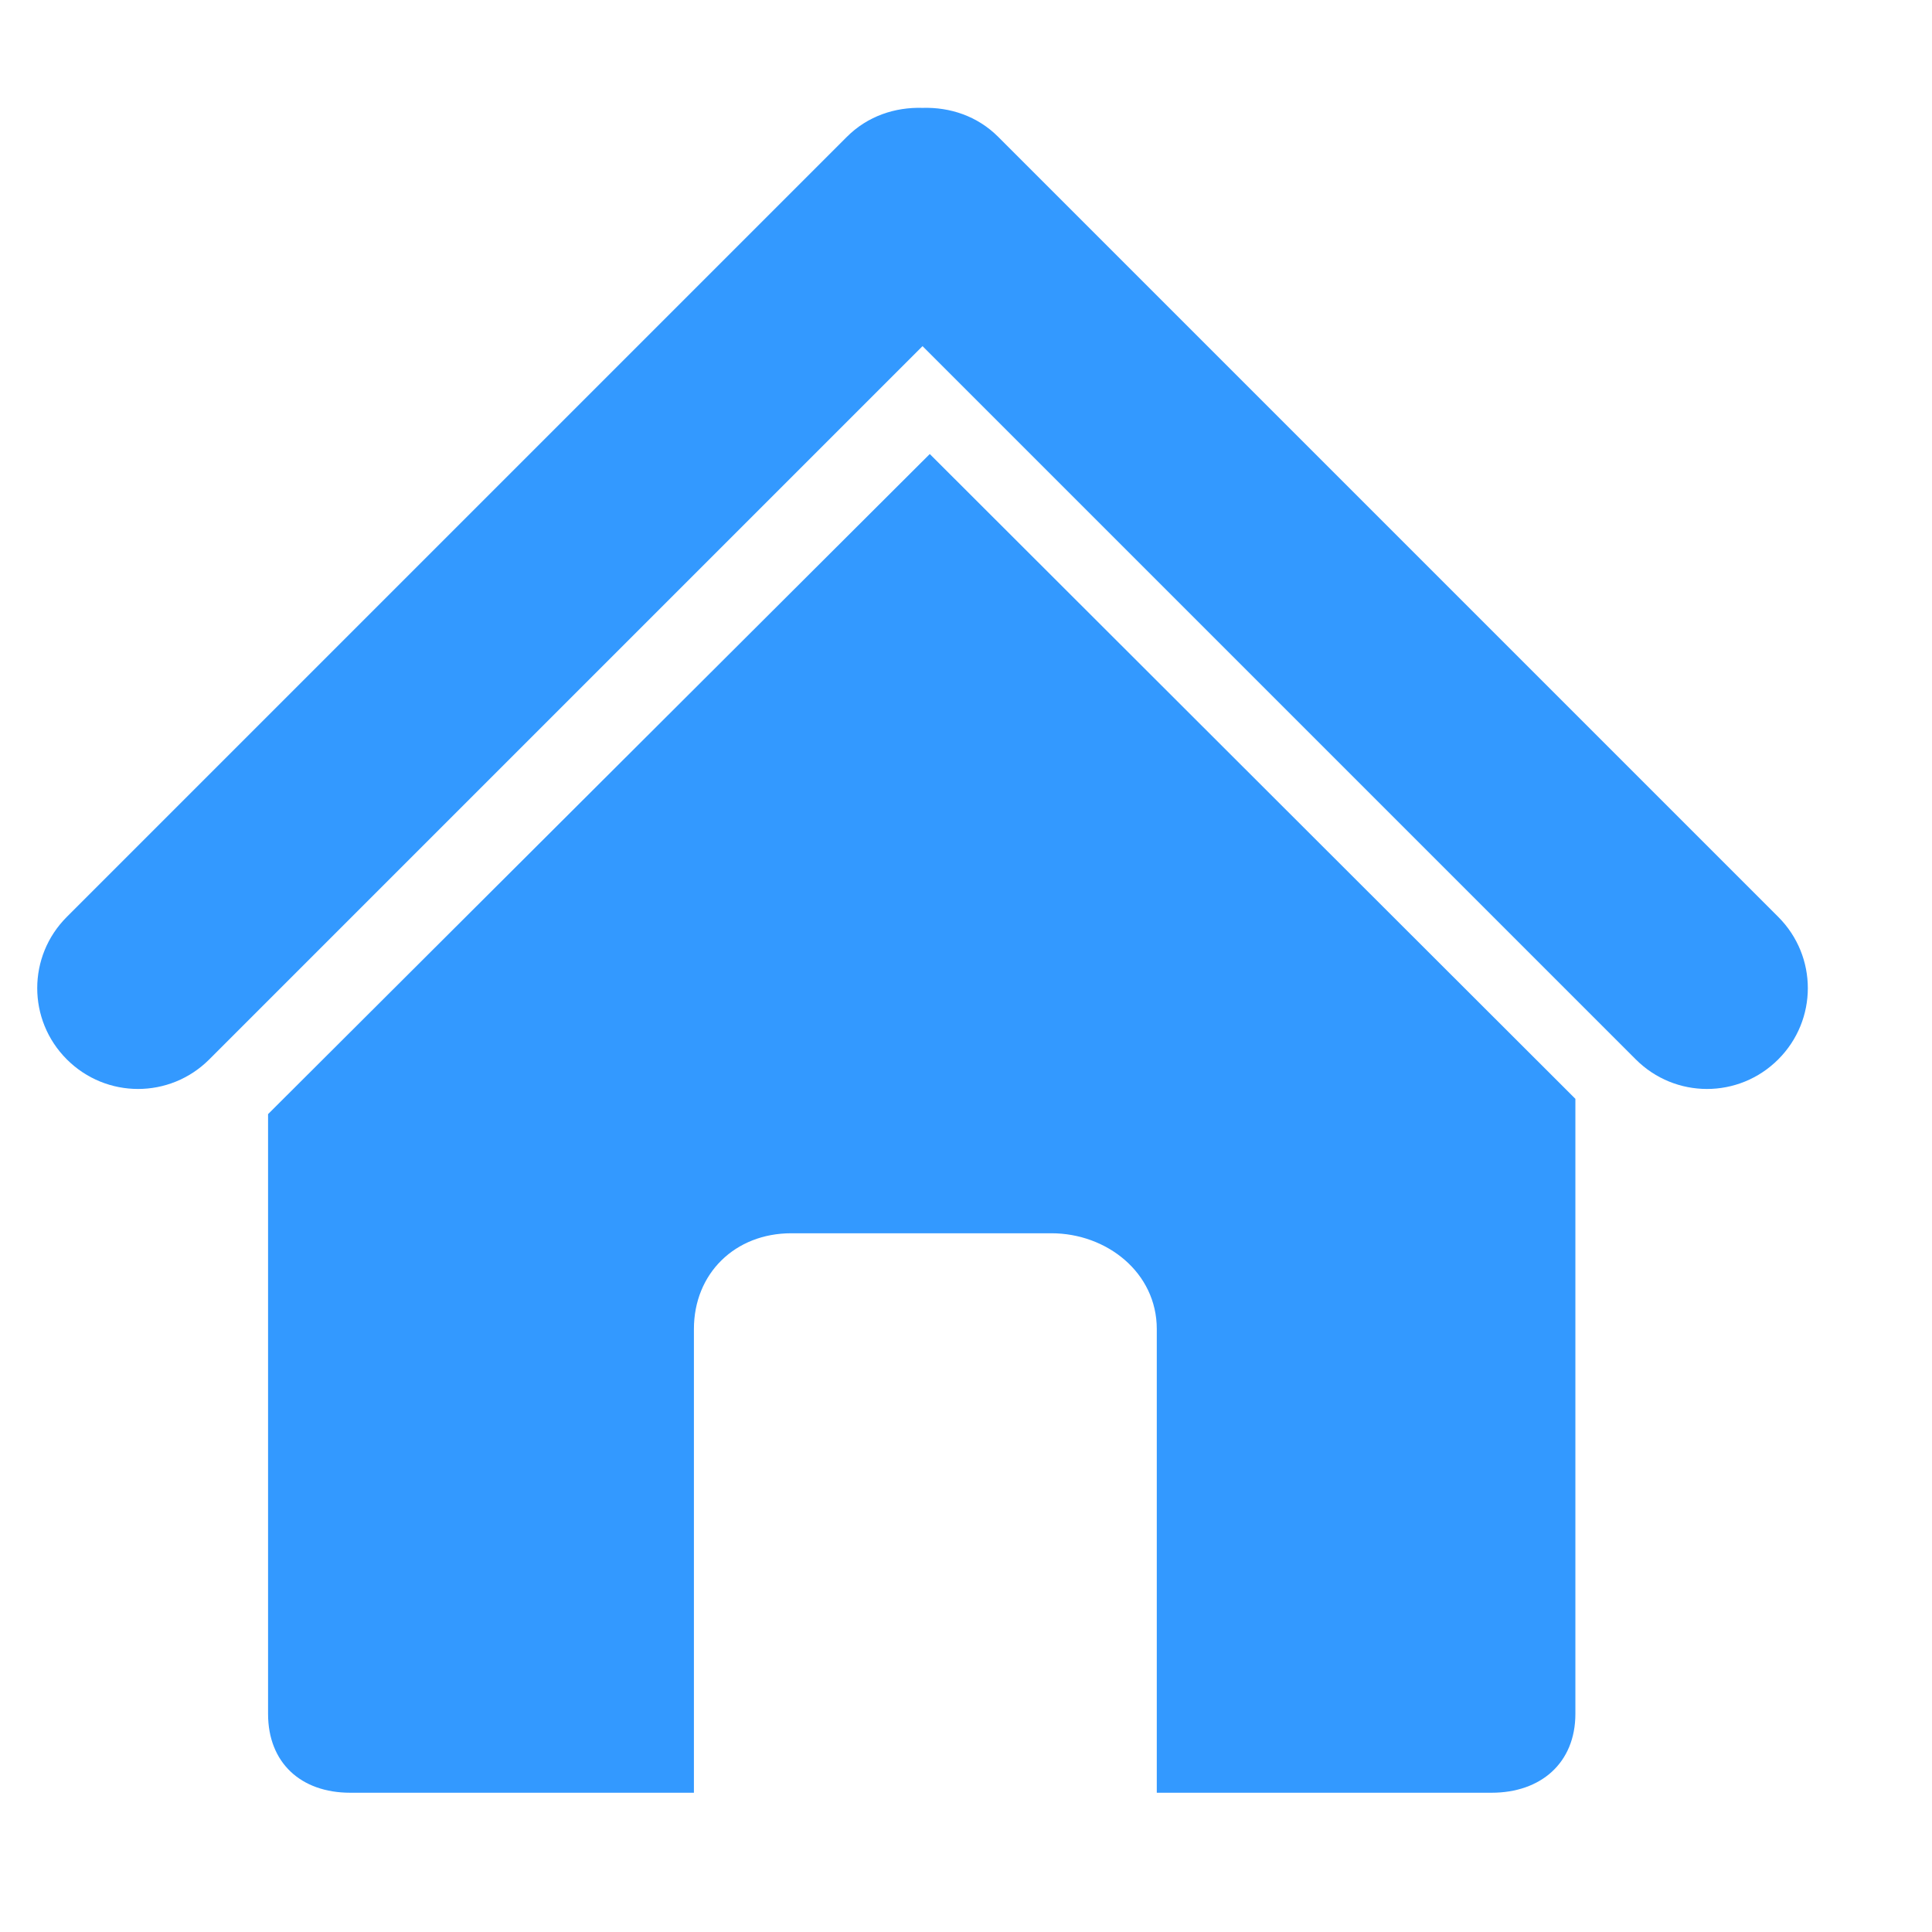 <?xml version="1.0" encoding="UTF-8"?>
<svg id="_图层_1" data-name="图层 1" xmlns="http://www.w3.org/2000/svg" xmlns:xlink="http://www.w3.org/1999/xlink" viewBox="0 0 24 24">
  <defs>
    <style>
      .cls-1 {
        fill: #39f;
      }

      .cls-1, .cls-2 {
        stroke-width: 0px;
      }

      .cls-2 {
        fill: none;
      }

      .cls-3 {
        clip-path: url(#clippath);
      }
    </style>
    <clipPath id="clippath">
      <rect class="cls-2" x=".47" y="1.33" width="22" height="20.98"/>
    </clipPath>
  </defs>
  <g class="cls-3">
    <path class="cls-1" d="M22.09,11.39L12.4,1.7c-.26-.26-.6-.37-.94-.36-.34-.01-.68.1-.94.36L.83,11.39c-.49.49-.49,1.28,0,1.77.49.49,1.28.49,1.77,0L11.46,4.3l8.86,8.86c.49.49,1.28.49,1.77,0,.49-.49.49-1.28,0-1.77h0ZM22.09,11.39"/>
  </g>
  <path class="cls-1" d="M3.33,13.84v7.45c0,.61.41.98,1.02.98h4.27v-5.76c0-.69.51-1.19,1.21-1.19h3.23c.69,0,1.31.49,1.31,1.19v5.76h4.16c.61,0,1.04-.37,1.04-.98v-7.64L11.55,5.64,3.33,13.84ZM3.33,13.84"/>
</svg>